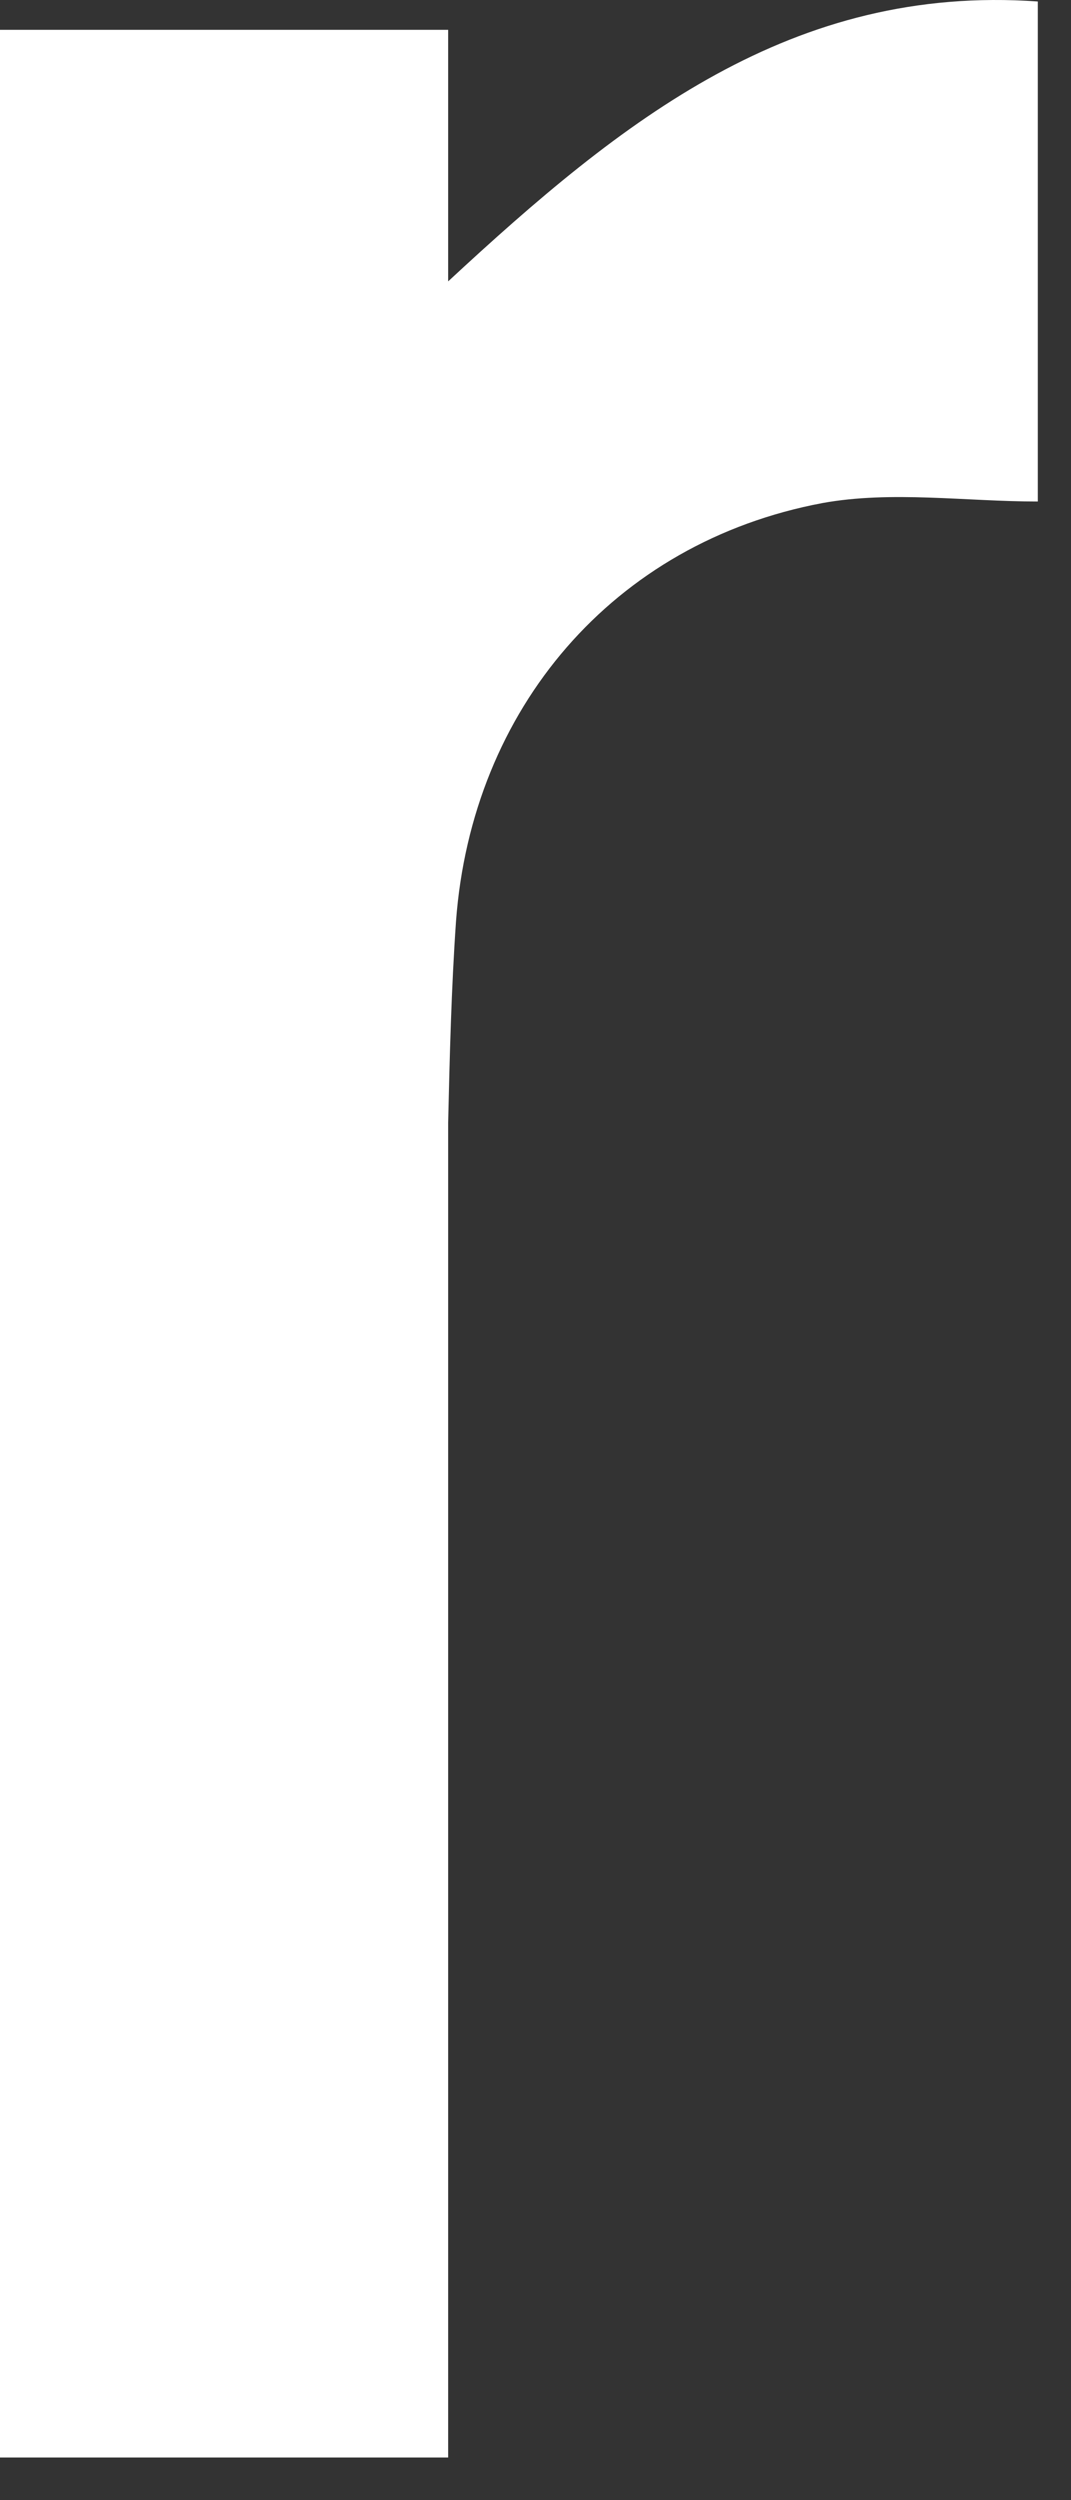 <?xml version="1.0" encoding="utf-8"?>
<svg xmlns="http://www.w3.org/2000/svg" fill="none" height="100%" overflow="visible" preserveAspectRatio="none" style="display: block;" viewBox="0 0 18 42" width="100%">
<rect x="0" y="0" width="18" height="42" fill="#333333" stroke="none"/>
<path d="M0 0.501H7.532V4.727C10.466 2.006 13.32 -0.265 17.442 0.025V8.425C16.227 8.425 14.985 8.24 13.822 8.451C10.307 9.112 7.928 11.912 7.664 15.477C7.585 16.613 7.558 17.749 7.532 18.858C7.532 25.938 7.532 33.017 7.532 40.096V41.284H0V0.448V0.501Z" fill="white" id="Vector"/>
</svg>